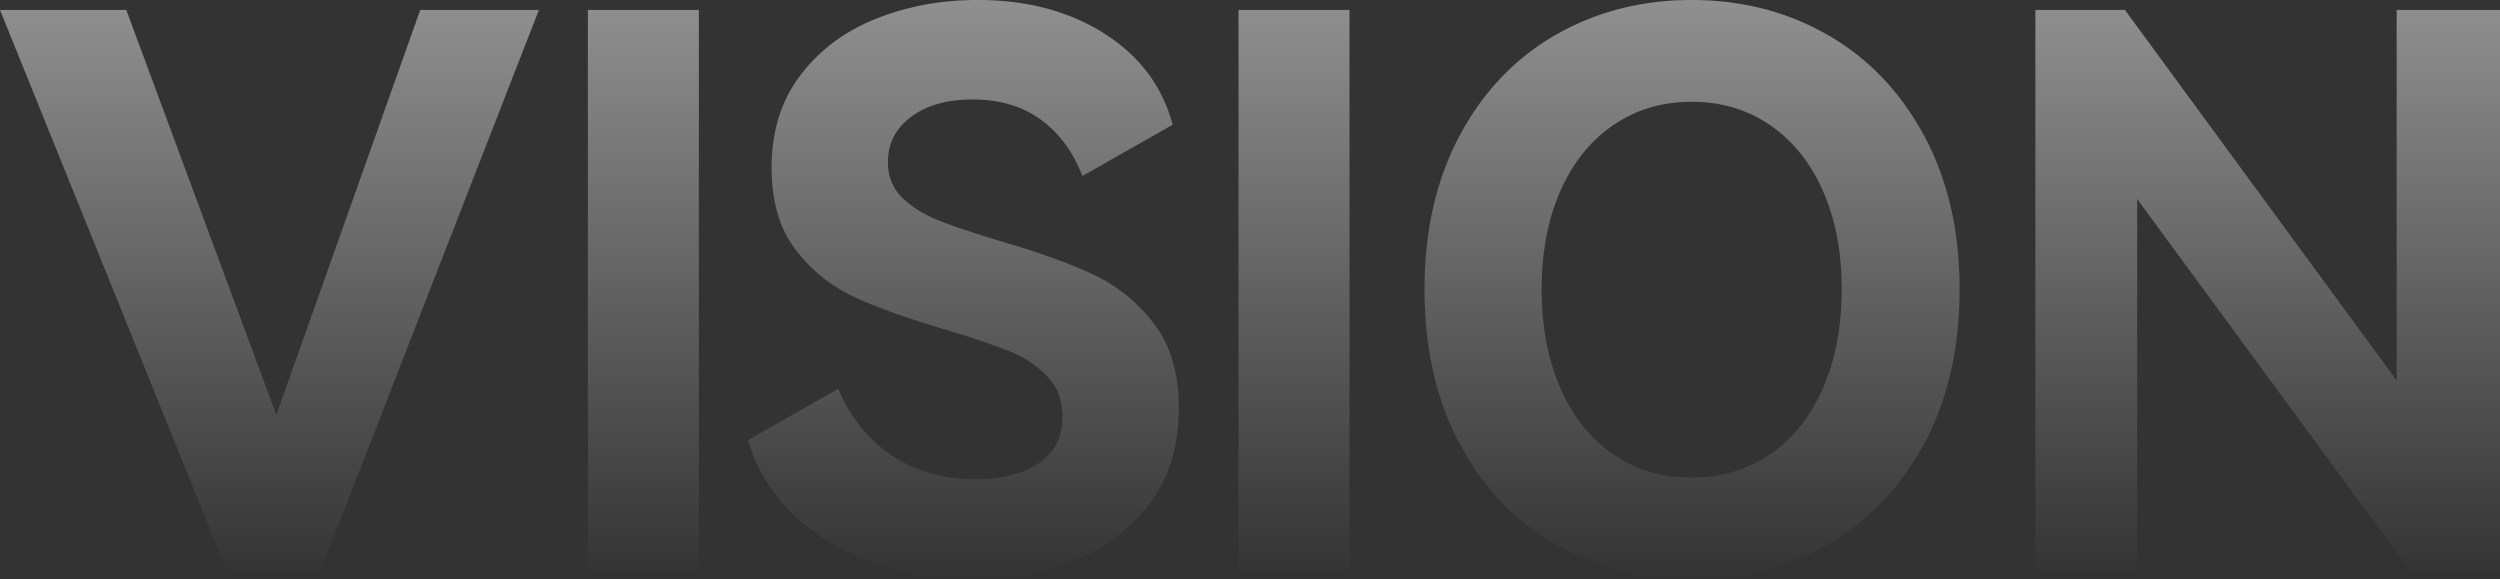 <svg xmlns="http://www.w3.org/2000/svg" xmlns:xlink="http://www.w3.org/1999/xlink" width="1798.745" height="416.917" viewBox="0 0 1798.745 416.917">
  <rect x="0" y="0" width="1798.745" height="416.917" fill="#333333" stroke="none"/>
  <defs>
    <linearGradient id="linear-gradient" x1="0.5" x2="0.5" y2="1" gradientUnits="objectBoundingBox">
      <stop offset="0" stop-color="#fff"/>
      <stop offset="1" stop-color="#fff" stop-opacity="0"/>
    </linearGradient>
  </defs>
  <path id="路径_22654" data-name="路径 22654" d="M93.958-375.77,201.9-84.424,305.445-375.77h85.366L233.848,27.378H166.106L3.084-375.77ZM505.917,27.378H426.059V-375.77h79.859ZM851.237-89.381q0,41.306-21.2,69.119T774.958,20.769a197.439,197.439,0,0,1-72.423,13.218q-56.176,0-101.338-26.161T541.165-66.25l64.988-36.9q13.218,30.842,38.552,47.915t60.582,17.073q28.639,0,45.437-11.566t16.8-33.6q0-17.624-11.29-29.19a79.062,79.062,0,0,0-28.088-18.175q-16.8-6.609-45.988-15.421-39.1-11.566-63.887-22.856a112.464,112.464,0,0,1-42.408-33.871q-17.624-22.581-17.624-59.481,0-39.1,20.653-66.365t54.524-40.755q33.871-13.493,72.974-13.493,53.423,0,91.424,24.233t49.017,65.539l-64.988,36.9q-9.914-25.885-29.74-40.48t-49.567-14.595q-26.987,0-43.785,12.392t-16.8,32.77q0,15.421,10.464,25.61t26.711,16.522q16.247,6.334,43.784,14.595,39.654,11.566,65.539,23.407a118.943,118.943,0,0,1,44.335,35.248Q851.237-127.383,851.237-89.381ZM974.053,27.378H894.2V-375.77h79.858Zm53.973-202.125q0-63.336,25.334-110.7t69.119-72.423q43.785-25.059,97.758-25.059T1318-357.871q43.785,25.059,69.394,72.423t25.61,110.7q0,63.887-25.61,111.251T1318,8.928q-43.785,25.059-97.758,25.059T1122.48,8.928Q1078.7-16.132,1053.361-63.5T1028.027-174.747Zm84.265,0q0,40.2,13.493,71.047t38,47.64q24.508,16.8,56.452,16.8t56.452-16.8q24.508-16.8,38-47.64t13.493-71.047q0-40.2-13.493-70.771t-38-47.364q-24.508-16.8-56.452-16.8t-56.452,16.8q-24.508,16.8-38,47.364T1112.292-174.747Zm419.67-201.023,195.516,266.562V-375.77h74.351V27.378H1736.84L1540.774-239.735V27.378h-73.249V-375.77Z" transform="translate(-3.084 382.93)" opacity="0.899" fill="url(#linear-gradient)"/>
</svg>
